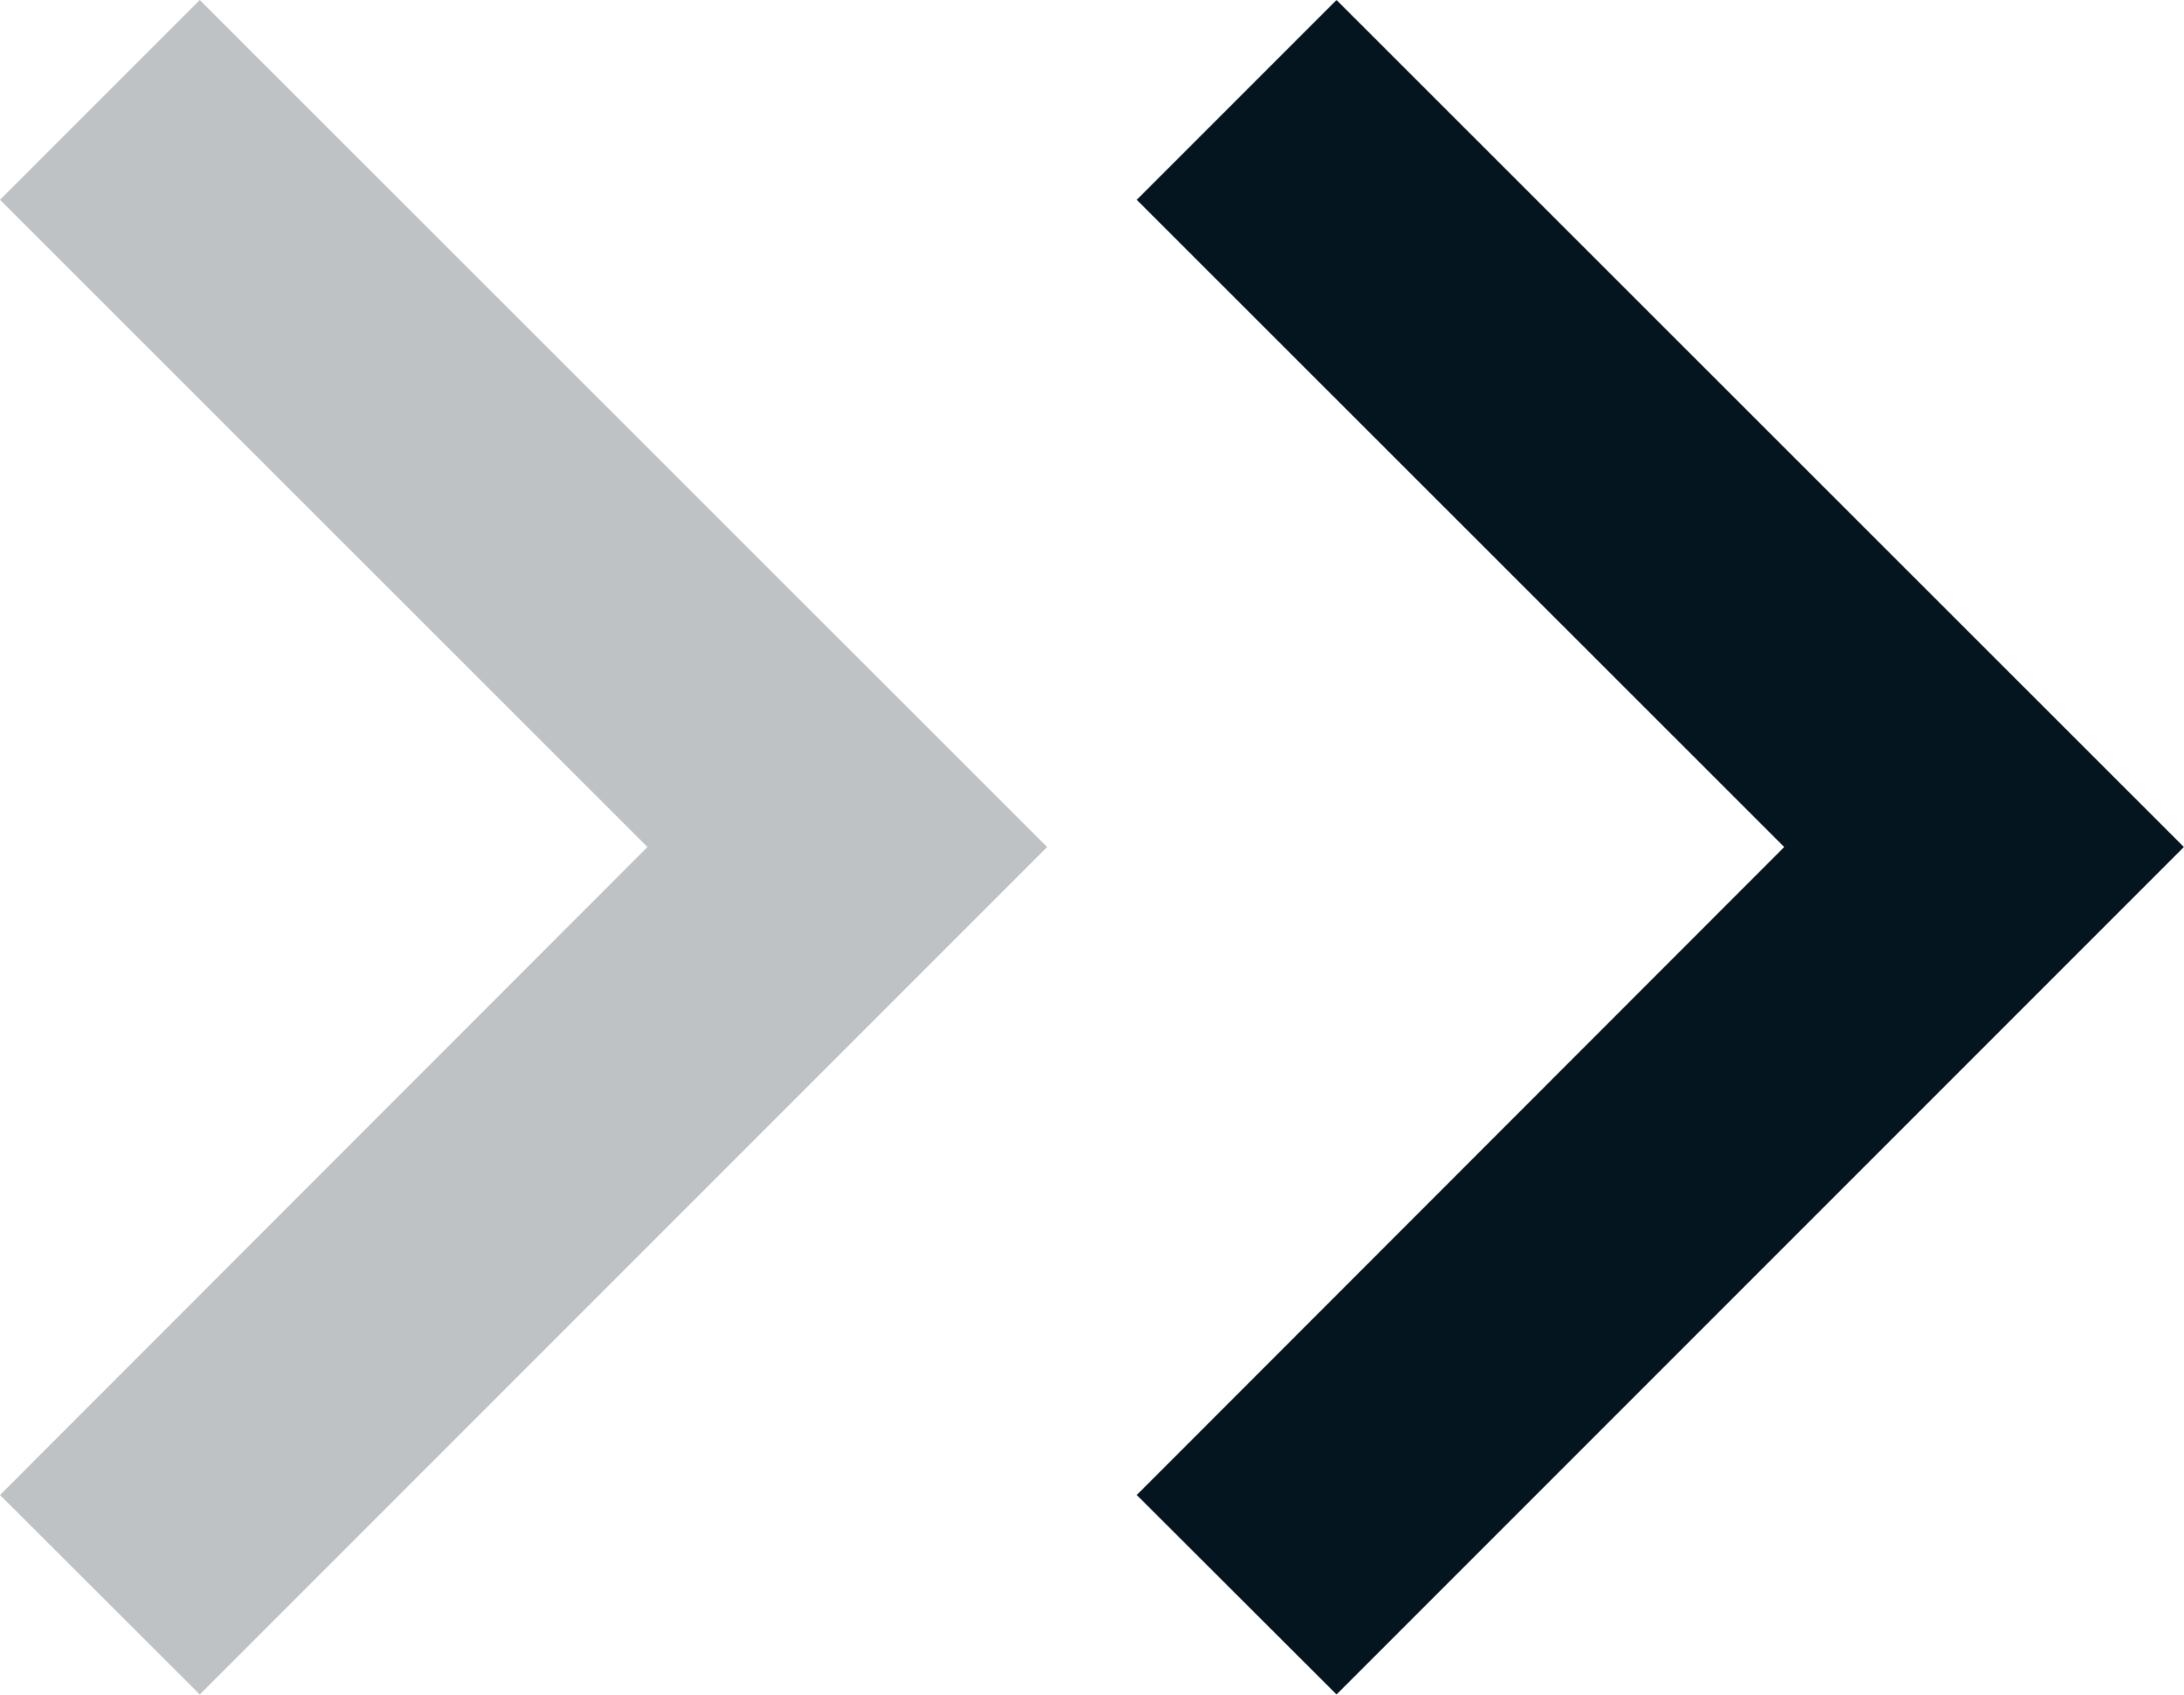 <svg id="icon-double-arrow-right" xmlns="http://www.w3.org/2000/svg" width="19.47" height="15.108" viewBox="0 0 19.47 15.108">
  <path id="Path_13" data-name="Path 13" d="M17.17,25.076,22.942,19.3,17.17,13.531l1.781-1.781L26.505,19.3l-7.554,7.554Z" transform="translate(-17.17 -11.75)" fill="#04151f" opacity="0.26"/>
  <path id="Path_14" data-name="Path 14" d="M17.17,25.076,22.942,19.3,17.17,13.531l1.781-1.781L26.505,19.3l-7.554,7.554Z" transform="translate(-7.036 -11.75)" fill="#04151f"/>
</svg>
